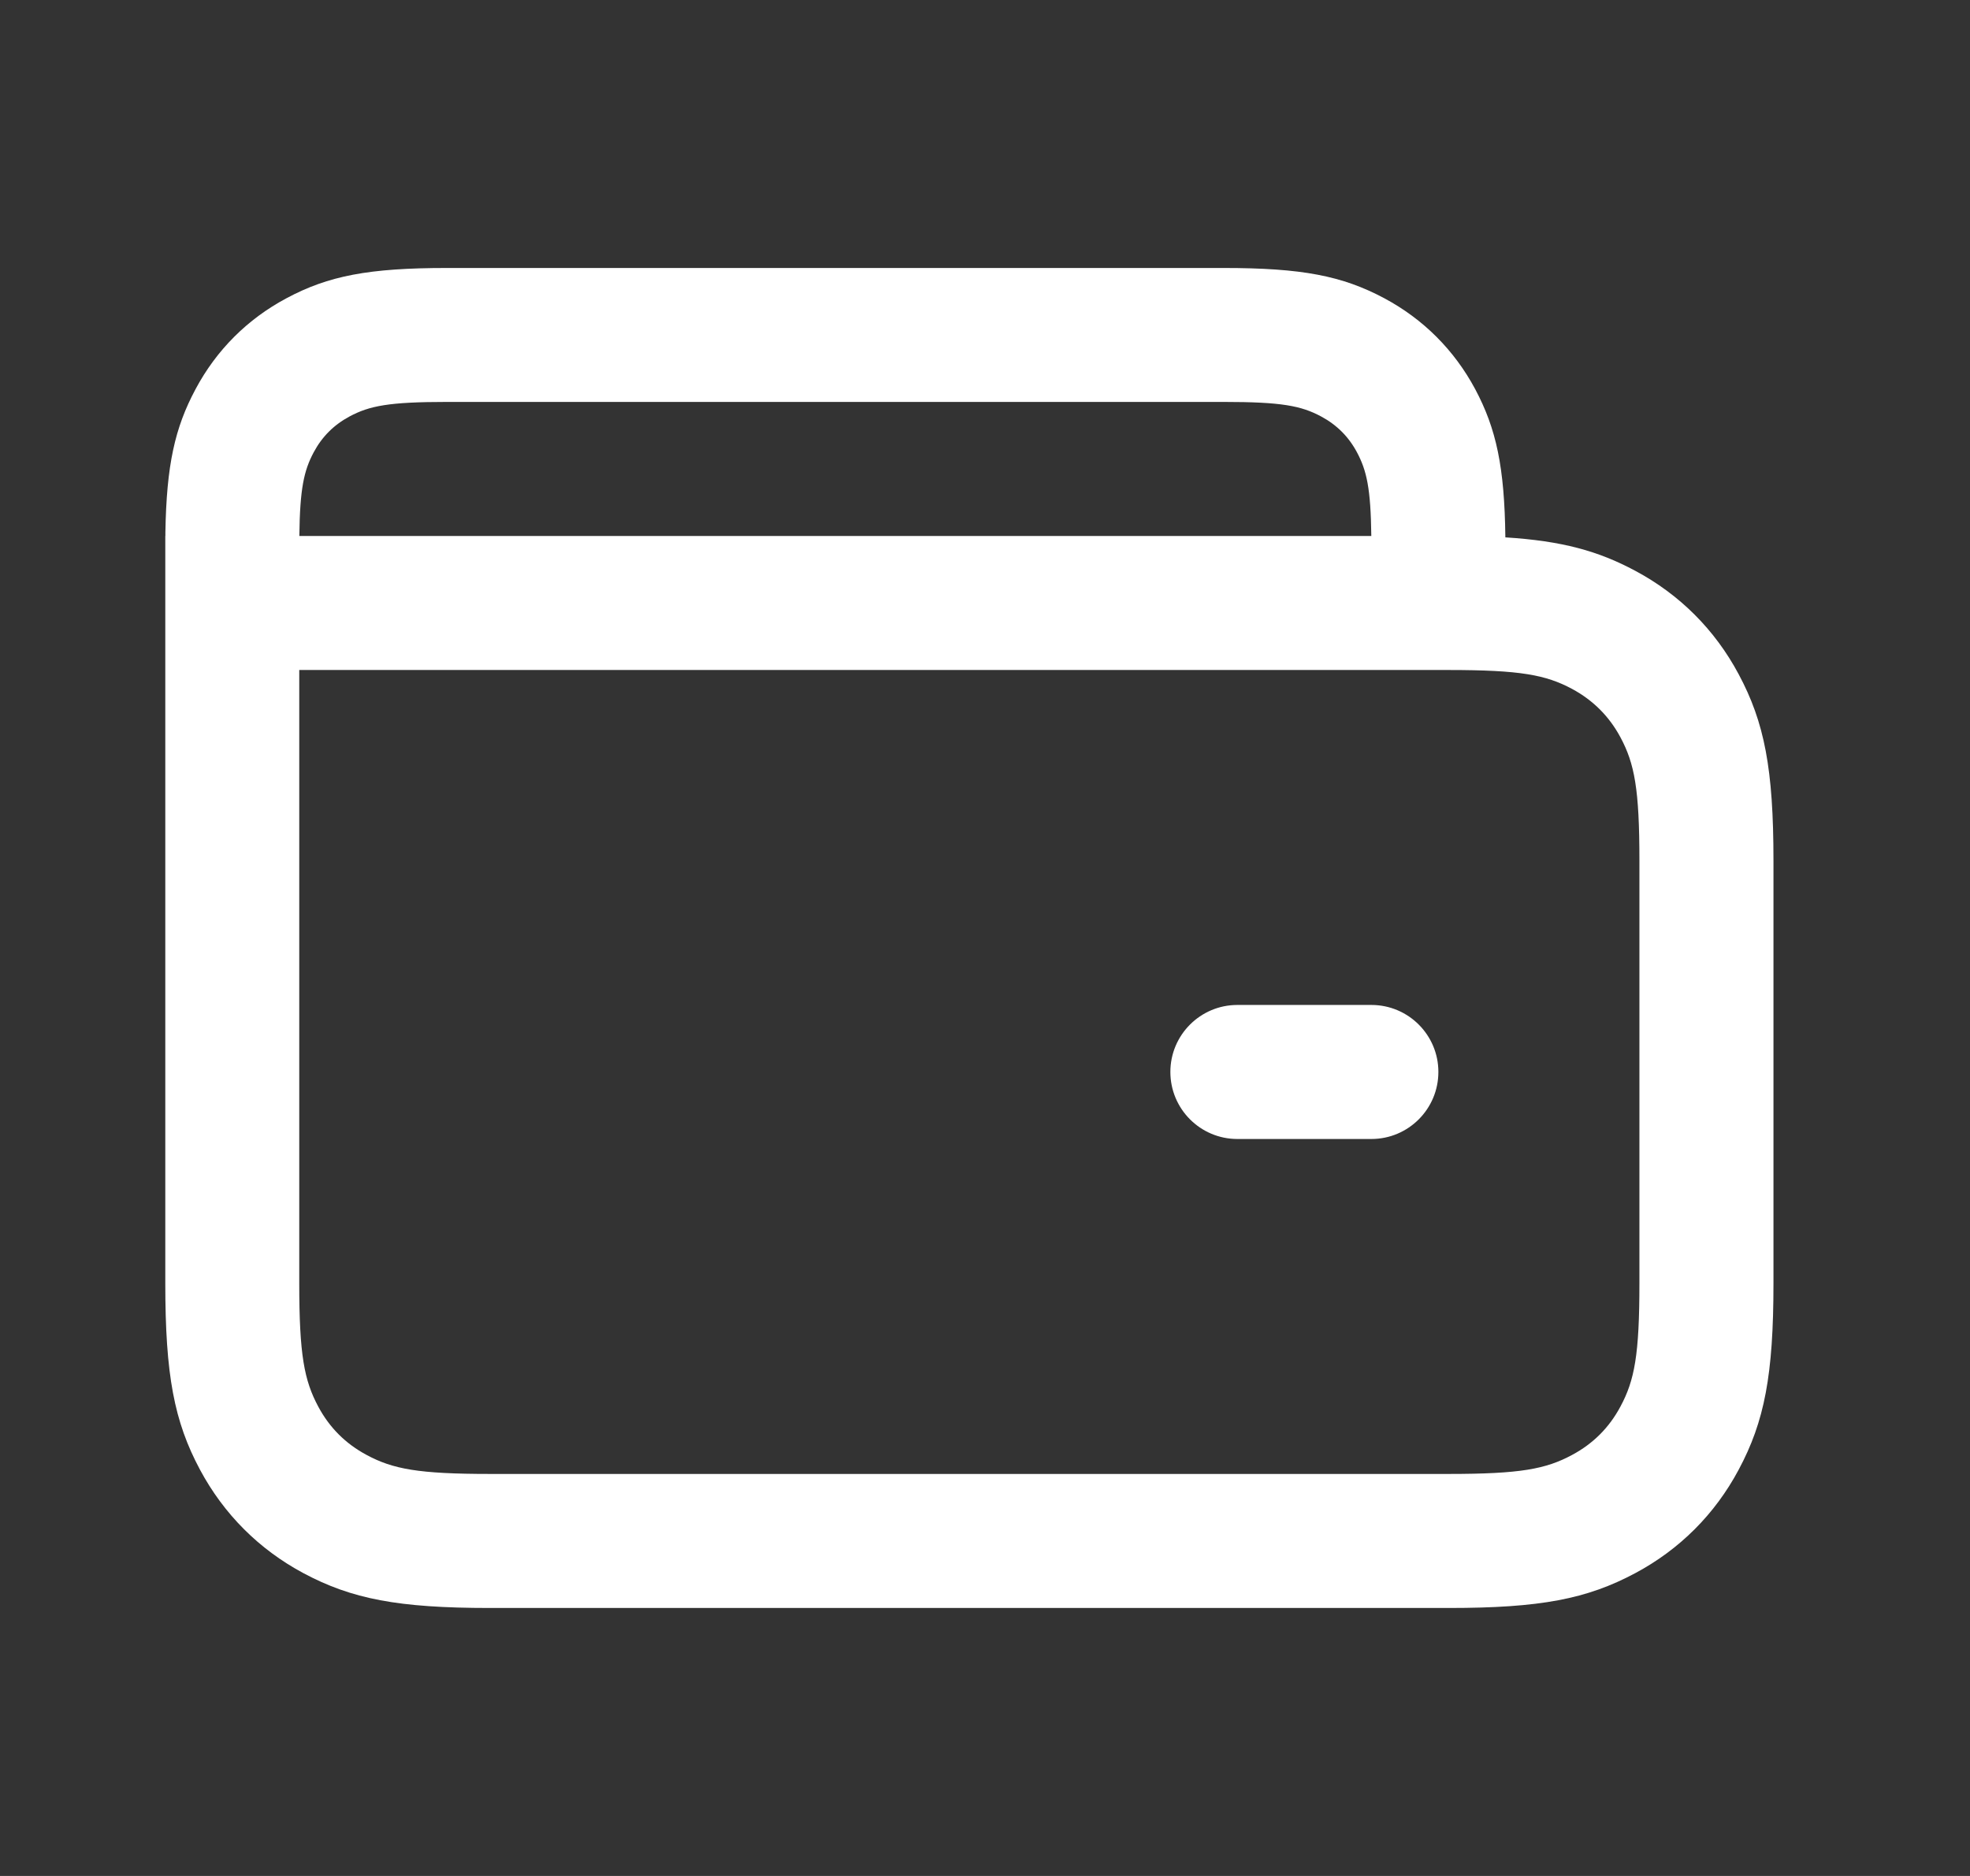 <svg width="21" height="20" viewBox="0 0 21 20" fill="none" xmlns="http://www.w3.org/2000/svg">
<rect x="0" y="0" width="21" height="20" fill="#333333" stroke="none"/>
<path d="M13.044 2.857C13.877 2.857 14.308 2.94 14.757 3.18C15.172 3.402 15.502 3.732 15.725 4.148C15.951 4.572 16.038 4.98 16.047 5.729C16.65 5.767 17.035 5.873 17.431 6.085C17.905 6.338 18.281 6.714 18.534 7.188C18.809 7.702 18.905 8.197 18.905 9.175V13.681C18.905 14.66 18.809 15.155 18.534 15.669C18.281 16.143 17.905 16.519 17.431 16.772C16.916 17.047 16.422 17.143 15.443 17.143H5.223C4.244 17.143 3.75 17.047 3.235 16.772C2.762 16.519 2.386 16.143 2.132 15.669C1.857 15.155 1.762 14.66 1.762 13.681V5.714H1.763L1.763 5.675C1.775 4.96 1.863 4.562 2.085 4.148C2.307 3.732 2.637 3.402 3.053 3.18C3.501 2.94 3.932 2.857 4.765 2.857H13.044ZM15.443 7.143H3.19V13.681C3.19 14.444 3.243 14.716 3.392 14.995C3.512 15.22 3.684 15.392 3.909 15.512C4.188 15.662 4.46 15.714 5.223 15.714H15.443C16.206 15.714 16.478 15.662 16.757 15.512C16.982 15.392 17.154 15.22 17.274 14.995C17.424 14.716 17.476 14.444 17.476 13.681V9.175C17.476 8.412 17.424 8.141 17.274 7.861C17.154 7.637 16.982 7.465 16.757 7.344C16.478 7.195 16.206 7.143 15.443 7.143ZM14.619 10.714C15.013 10.714 15.333 11.034 15.333 11.428C15.333 11.823 15.013 12.143 14.619 12.143H13.19C12.796 12.143 12.476 11.823 12.476 11.428C12.476 11.034 12.796 10.714 13.19 10.714H14.619ZM13.044 4.285H4.765C4.147 4.285 3.939 4.326 3.726 4.44C3.56 4.529 3.433 4.655 3.344 4.822C3.24 5.017 3.197 5.208 3.191 5.714H14.618C14.612 5.208 14.569 5.017 14.465 4.822C14.376 4.655 14.249 4.529 14.083 4.44C13.87 4.326 13.662 4.285 13.044 4.285Z" fill="white"/>
</svg>
